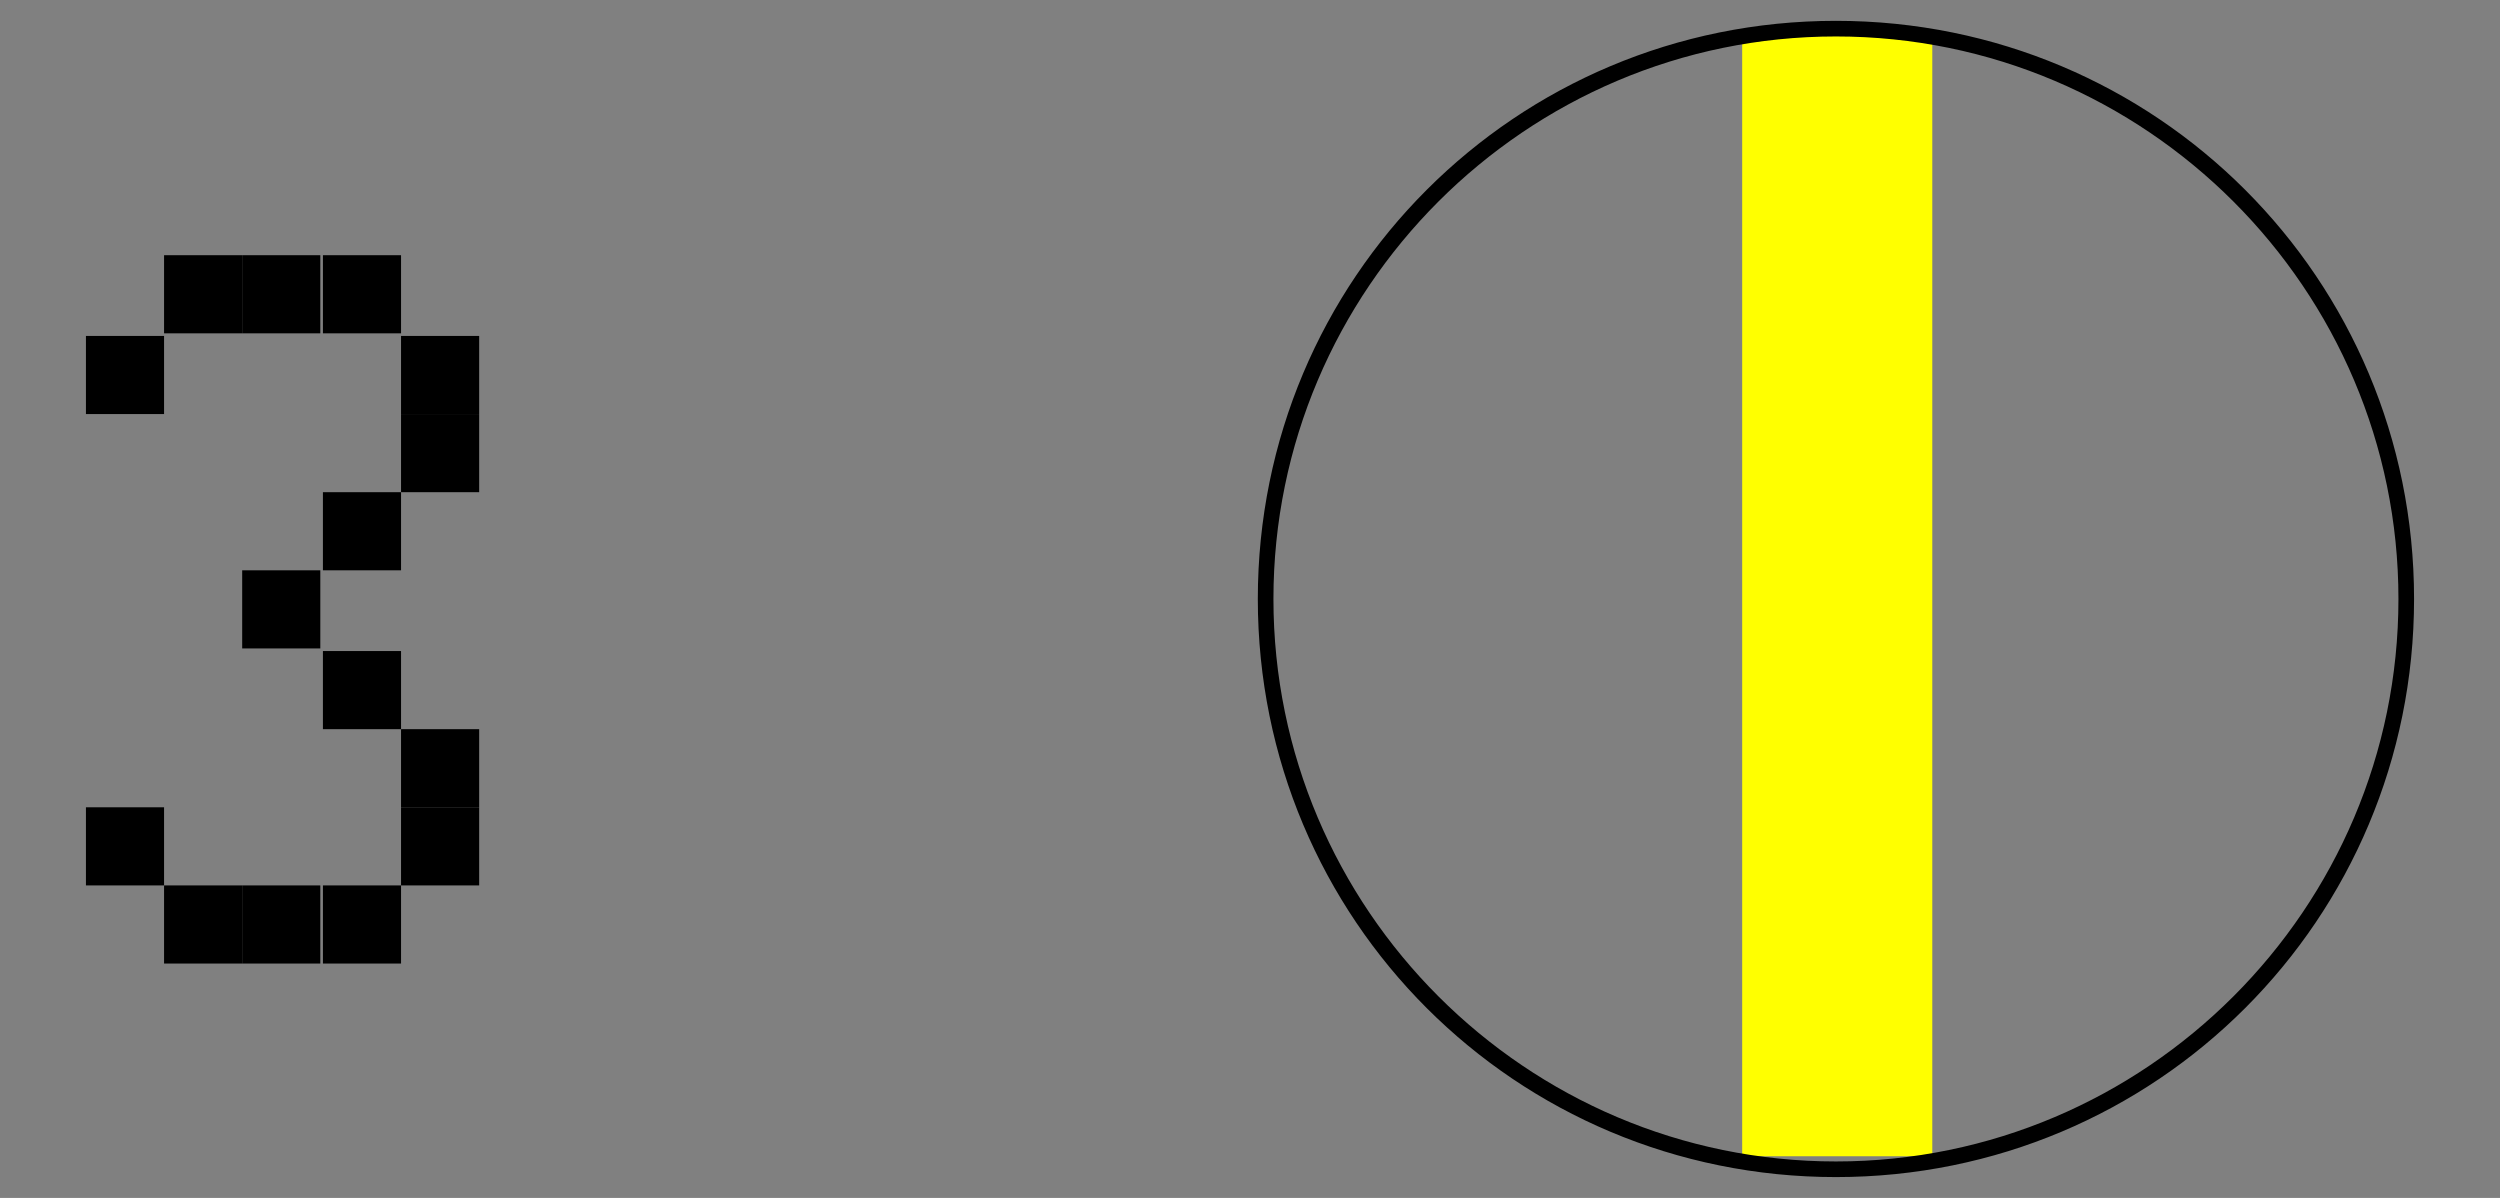 <?xml version="1.0" encoding="utf-8"?>
<!-- Generator: Adobe Illustrator 24.2.3, SVG Export Plug-In . SVG Version: 6.00 Build 0)  -->
<svg version="1.1" id="レイヤー_1" xmlns="http://www.w3.org/2000/svg" xmlns:xlink="http://www.w3.org/1999/xlink" x="0px"
	 y="0px" viewBox="0 0 96 46" style="enable-background:new 0 0 96 46;" xml:space="preserve">
<rect x="0" y="0" width="96" height="46" fill="#808080" stroke="none"/>
<style type="text/css">
	.st0{fill:#FFFF00;}
</style>
<g>
	<g>
		<rect x="66.9" y="1.2" class="st0" width="7.3" height="43.2"/>
	</g>
	<g>
		<path d="M70.5,1.4c11.9,0,21.6,9.7,21.6,21.6s-9.7,21.6-21.6,21.6S48.9,34.9,48.9,23S58.6,1.4,70.5,1.4 M70.5,0.8L70.5,0.8
			c-12.3,0-22.2,9.9-22.2,22.2s9.9,22.2,22.2,22.2l0,0c12.3,0,22.2-9.9,22.2-22.2S82.8,0.8,70.5,0.8L70.5,0.8z"/>
	</g>
</g>
<g>
	<g>
		<rect x="3.3" y="12.9" width="3" height="3"/>
	</g>
	<g>
		<rect x="6.3" y="9.8" width="3" height="3"/>
	</g>
	<g>
		<rect x="9.3" y="9.8" width="3" height="3"/>
	</g>
	<g>
		<rect x="12.4" y="9.8" width="3" height="3"/>
	</g>
	<g>
		<rect x="3.3" y="31" width="3" height="3"/>
	</g>
	<g>
		<rect x="6.3" y="34" width="3" height="3"/>
	</g>
	<g>
		<rect x="9.3" y="34" width="3" height="3"/>
	</g>
	<g>
		<rect x="12.4" y="34" width="3" height="3"/>
	</g>
	<g>
		<rect x="15.4" y="12.9" width="3" height="3"/>
	</g>
	<g>
		<rect x="15.4" y="15.9" width="3" height="3"/>
	</g>
	<g>
		<rect x="15.4" y="28" width="3" height="3"/>
	</g>
	<g>
		<rect x="15.4" y="31" width="3" height="3"/>
	</g>
	<g>
		<rect x="12.4" y="18.9" width="3" height="3"/>
	</g>
	<g>
		<rect x="9.3" y="21.9" width="3" height="3"/>
	</g>
	<g>
		<rect x="12.4" y="25" width="3" height="3"/>
	</g>
</g>
</svg>
